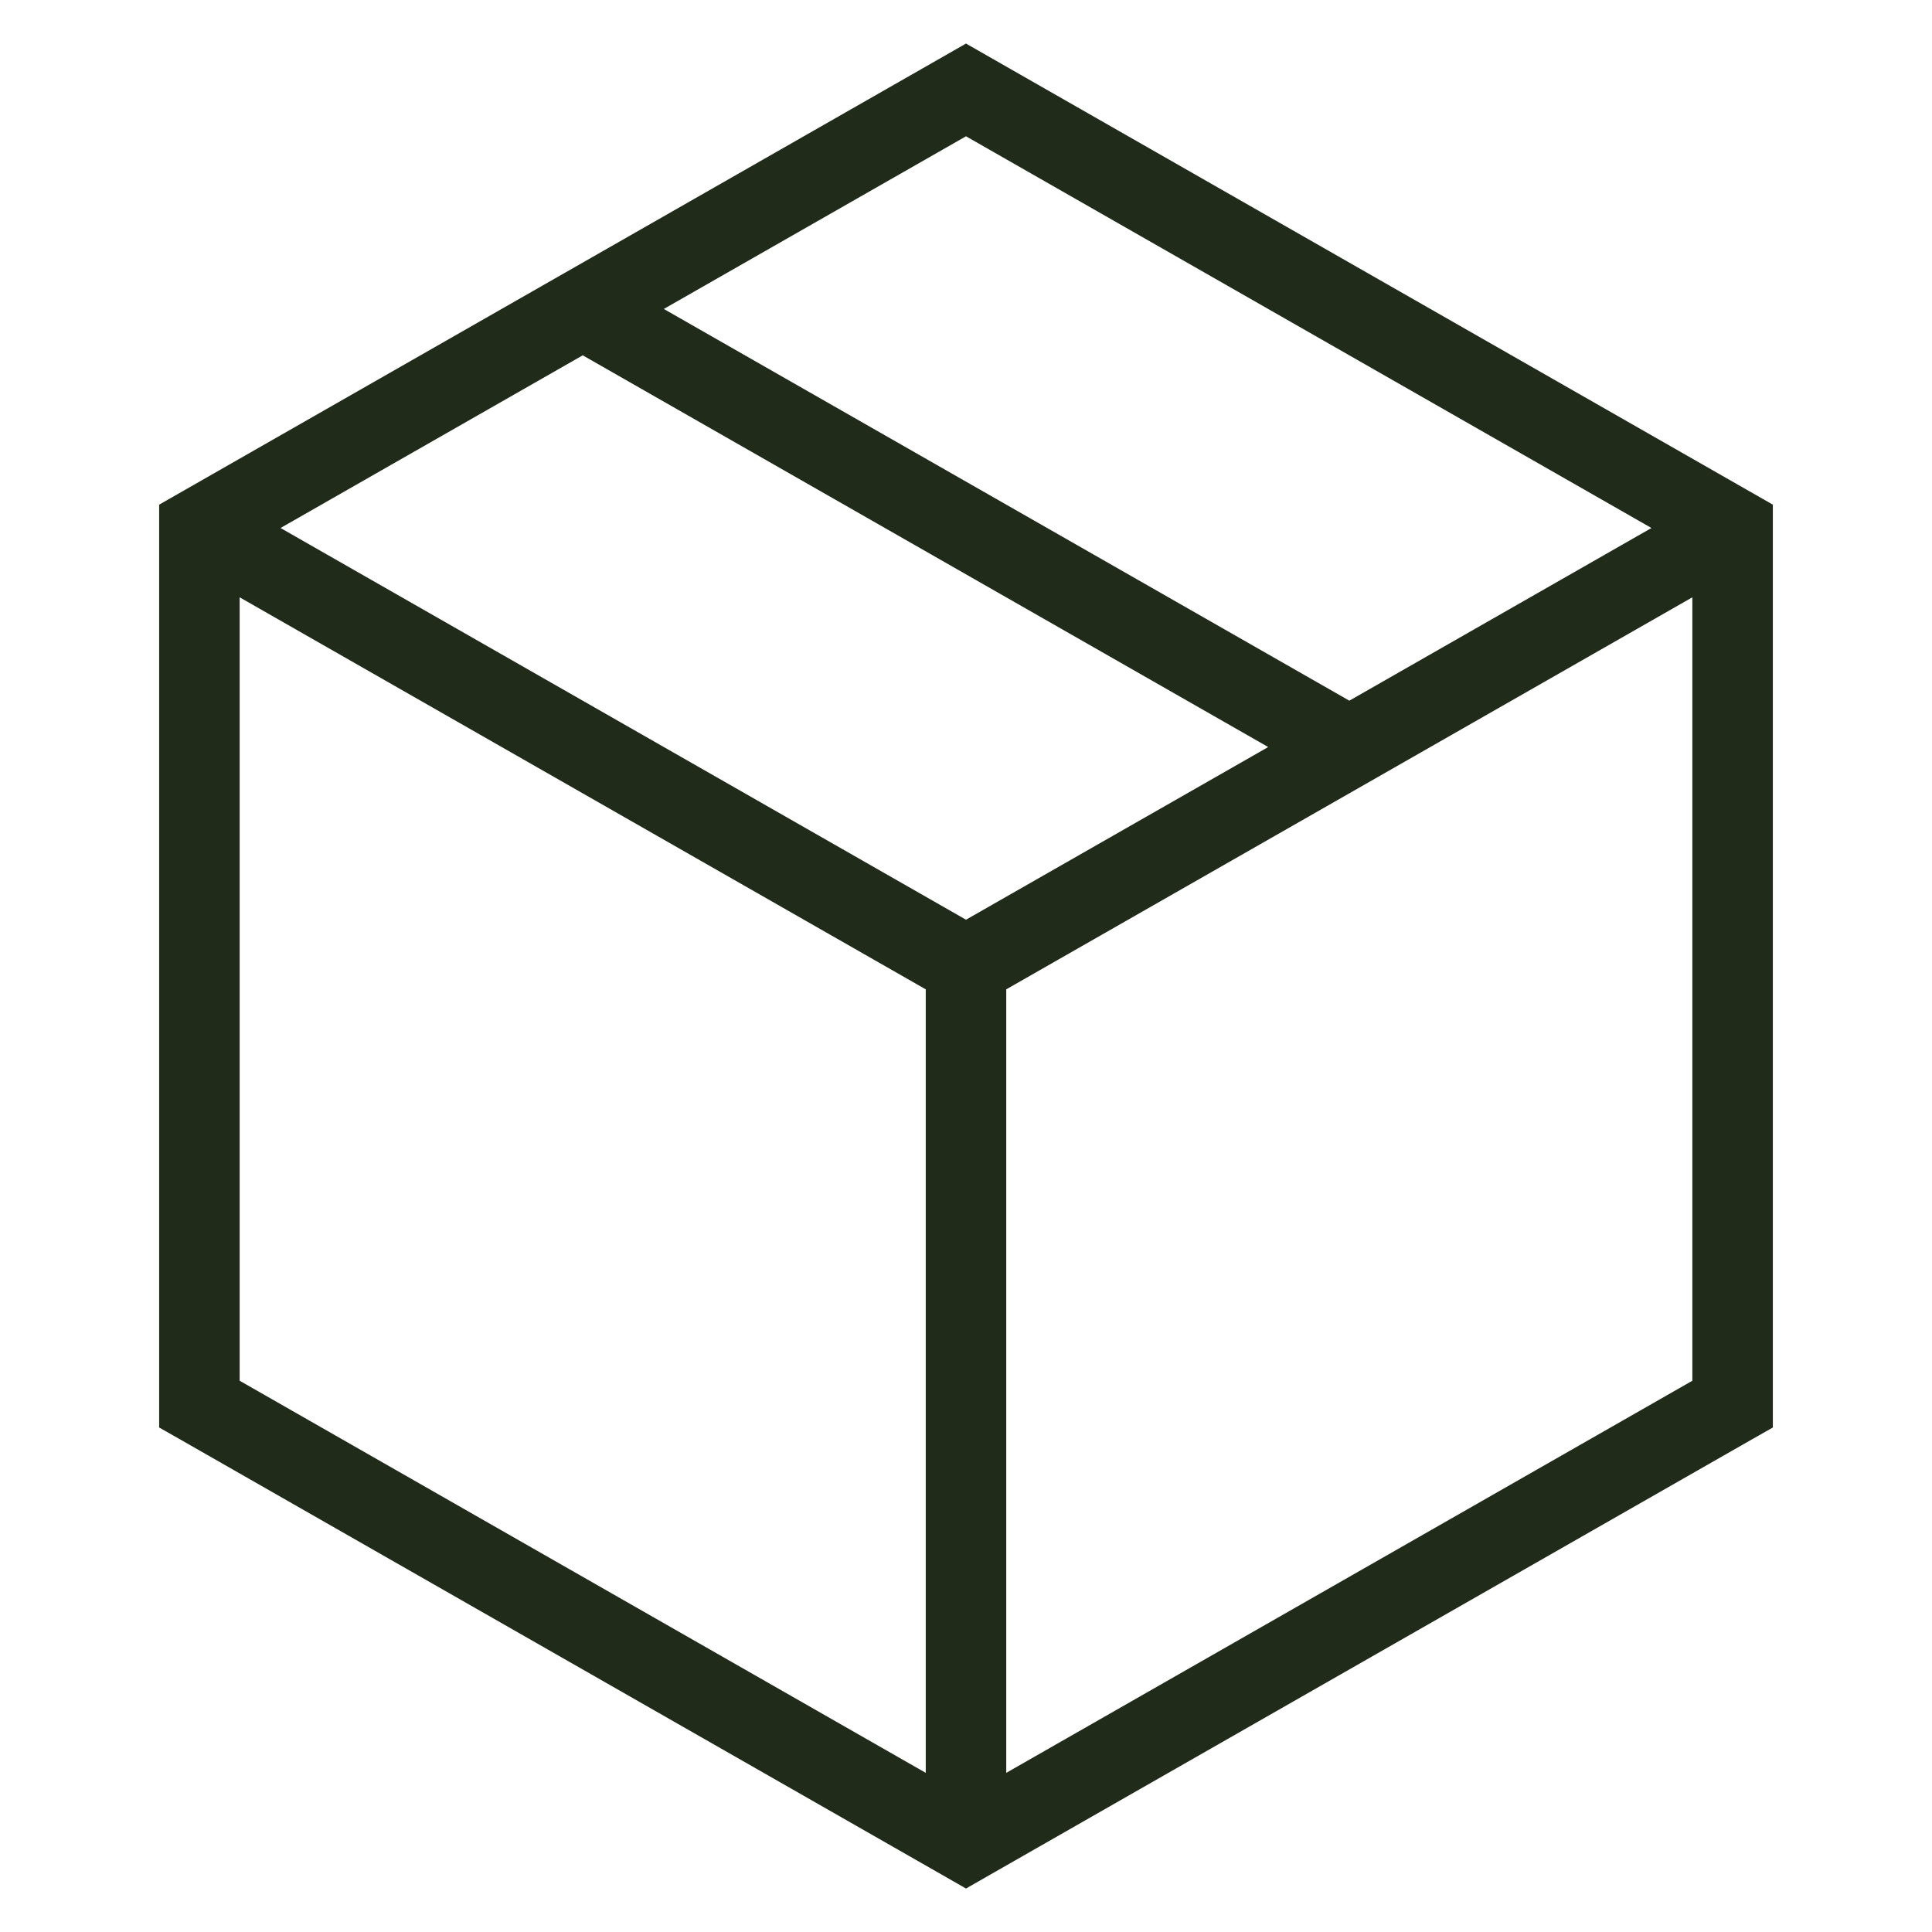 <svg width="24" height="24" viewBox="0 0 24 24" fill="none" xmlns="http://www.w3.org/2000/svg">
<path fill-rule="evenodd" clip-rule="evenodd" d="M12.248 0.683L12 0.541L11.752 0.683L2.229 6.125L1.977 6.269V6.559V17.442V17.733L2.229 17.876L11.752 23.318L12 23.46L12.248 23.318L21.771 17.876L22.023 17.733V17.442V6.559V6.269L21.771 6.125L12.248 0.683ZM2.977 17.152V7.42L11.5 12.29V22.023L2.977 17.152ZM12.5 22.023L21.023 17.152V7.42L12.5 12.29V22.023ZM12 11.425L3.485 6.559L7.239 4.414L15.754 9.28L12 11.425ZM20.515 6.559L16.762 8.704L8.246 3.838L12 1.693L20.515 6.559Z" fill="#212B1A"/>
</svg>
